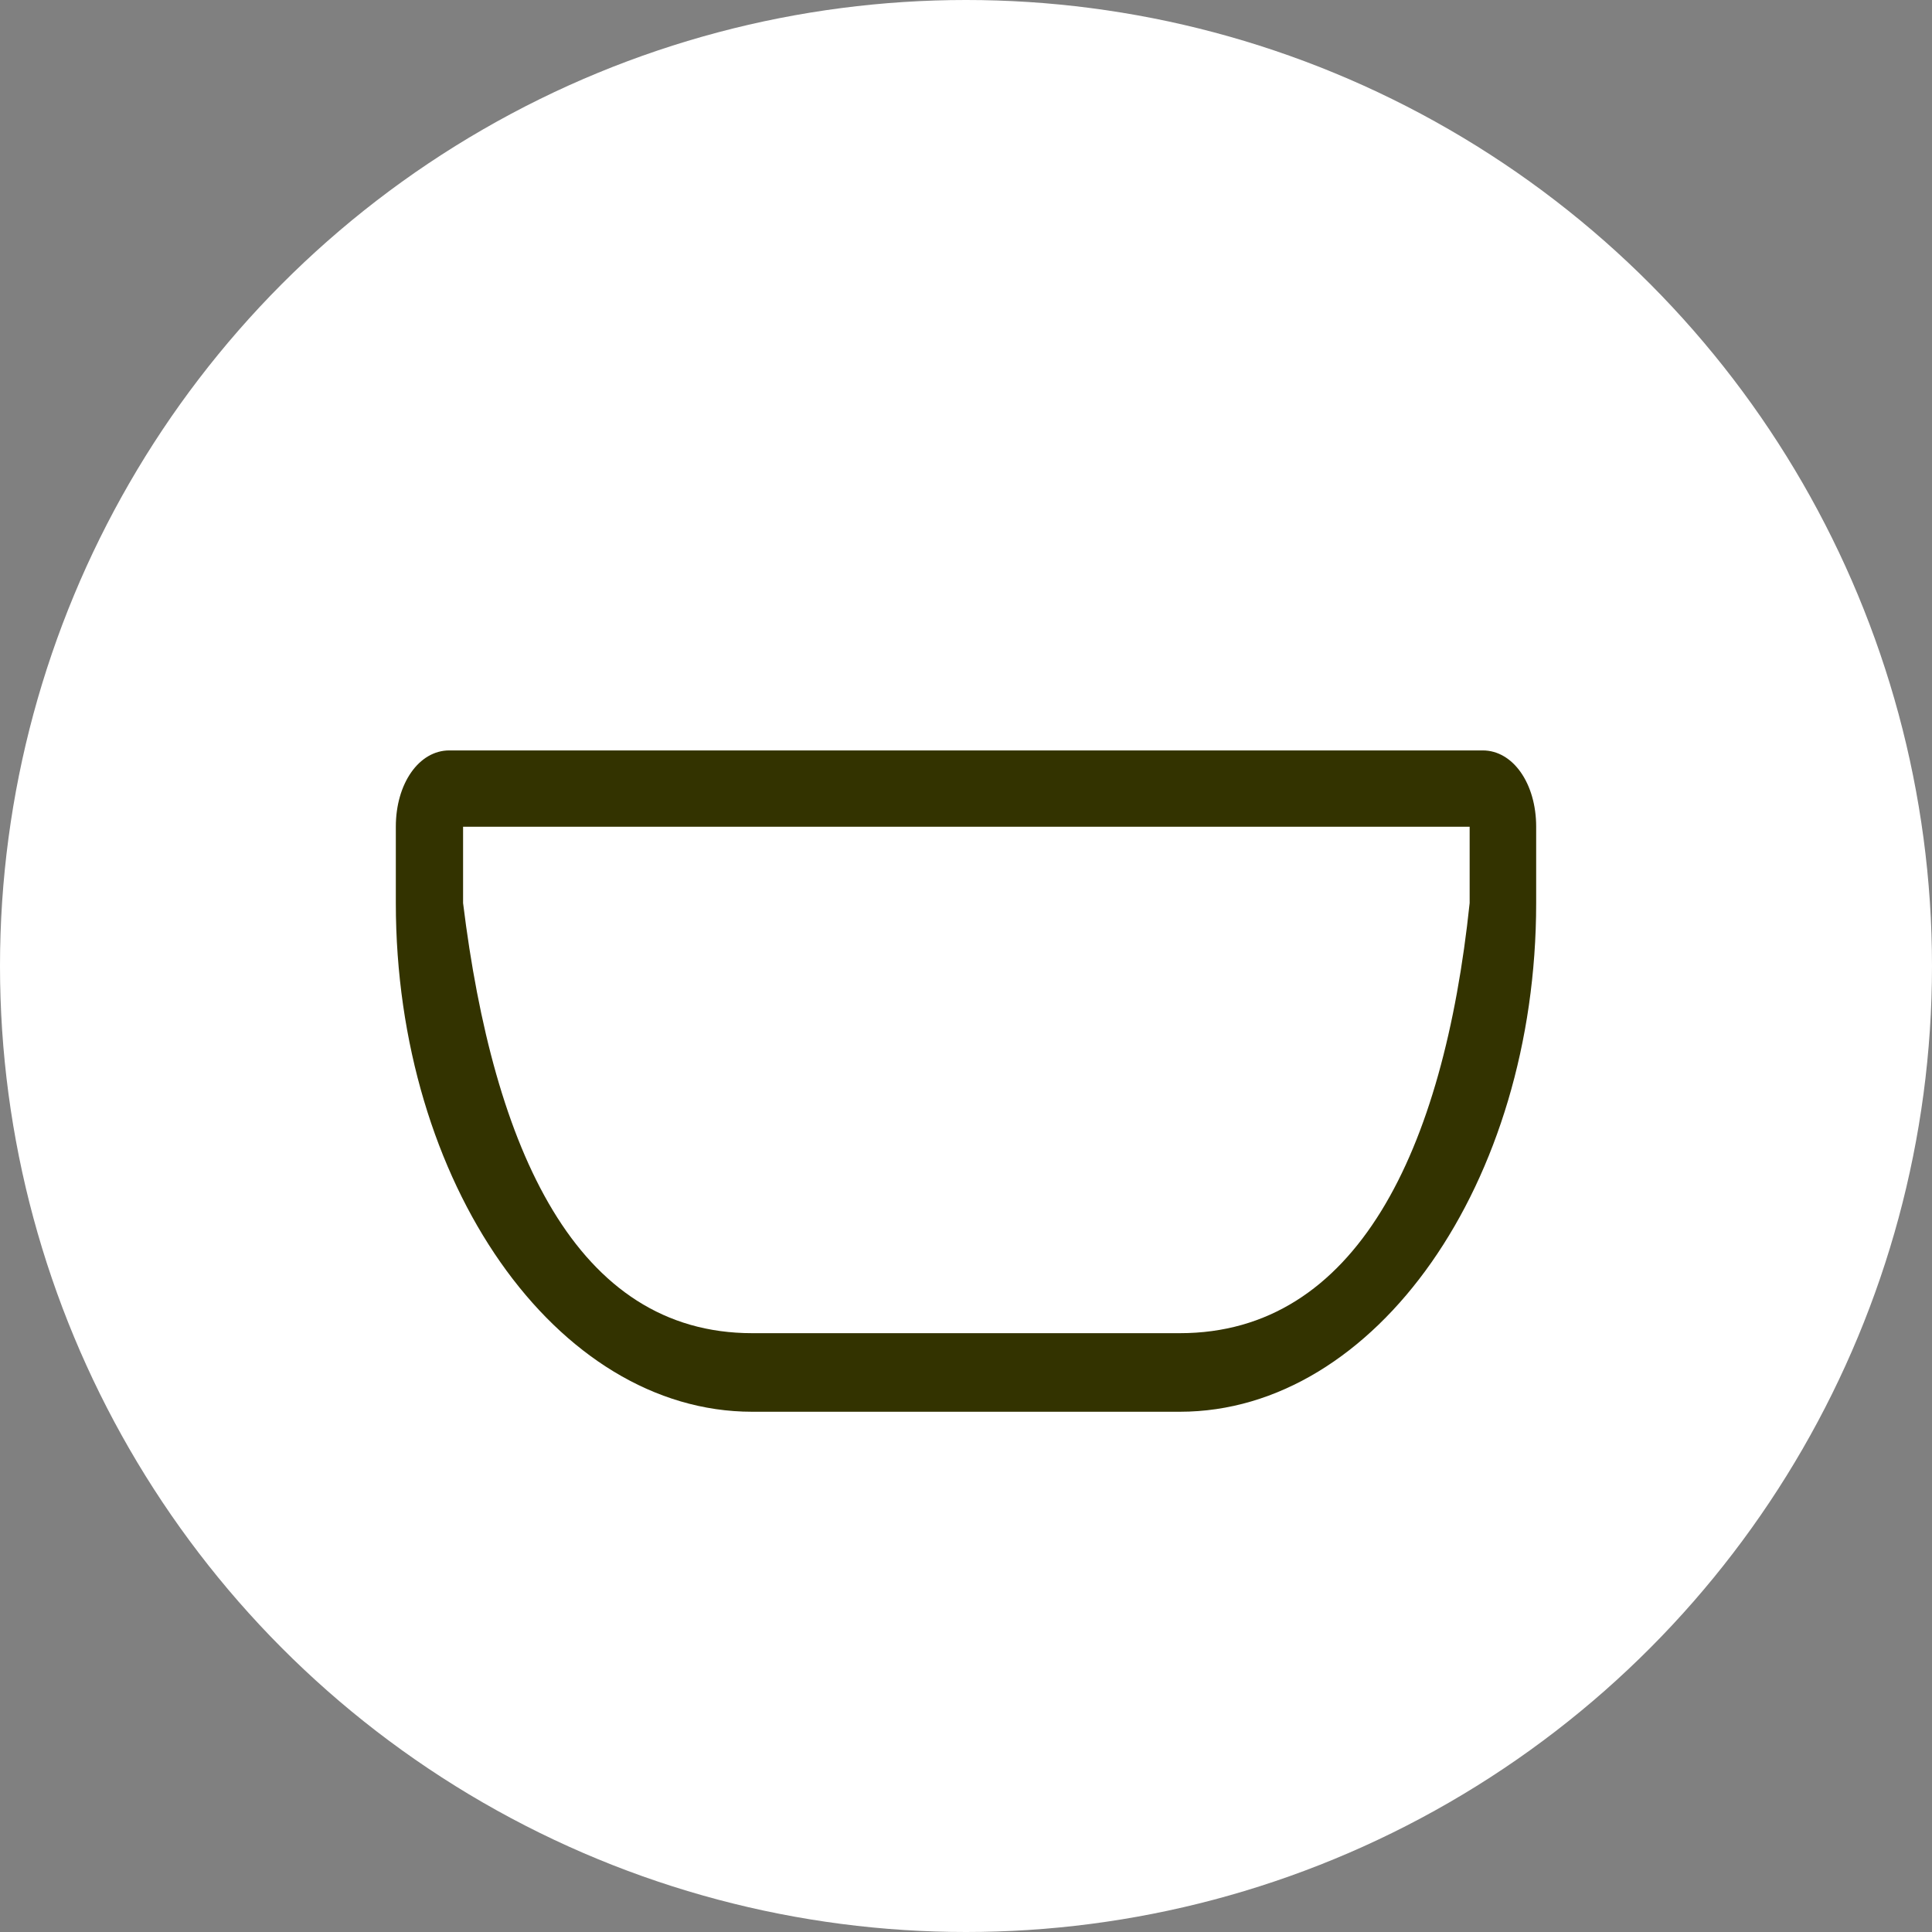 <?xml version="1.0" encoding="UTF-8"?>
<svg xmlns="http://www.w3.org/2000/svg" xmlns:xlink="http://www.w3.org/1999/xlink" id="e2UABR0JWrC1" viewBox="0 0 67 67" shape-rendering="geometricPrecision" text-rendering="geometricPrecision" width="67" height="67">
  <rect x="0" y="0" width="67" height="67" fill="#808080" stroke="none"/>
  <ellipse rx="33.5" ry="33.5" transform="translate(33.5 33.5)" fill="#fff" stroke-width="0"></ellipse>
  <path d="M18.359,62.954c-6.797,0-12.358-6.561-12.358-14.58v-2.187c0-1.239.803-2.187,1.854-2.187h35.839c1.05,0,1.853.948,1.853,2.187v2.187c0,8.019-5.561,14.58-12.358,14.58h-14.83Zm14.83-2.252c6.117,0,9.147-5.212,10.051-12.328v-2.187c0-.437.37,0,0,0h-35.385c-.371,0,.478-.437.478,0v2.187c1.051,7.054,3.909,12.328,10.026,12.328h14.83Z" transform="matrix(1 0 0 1.21 7.726-27.216)" fill="#330"></path>
</svg>
